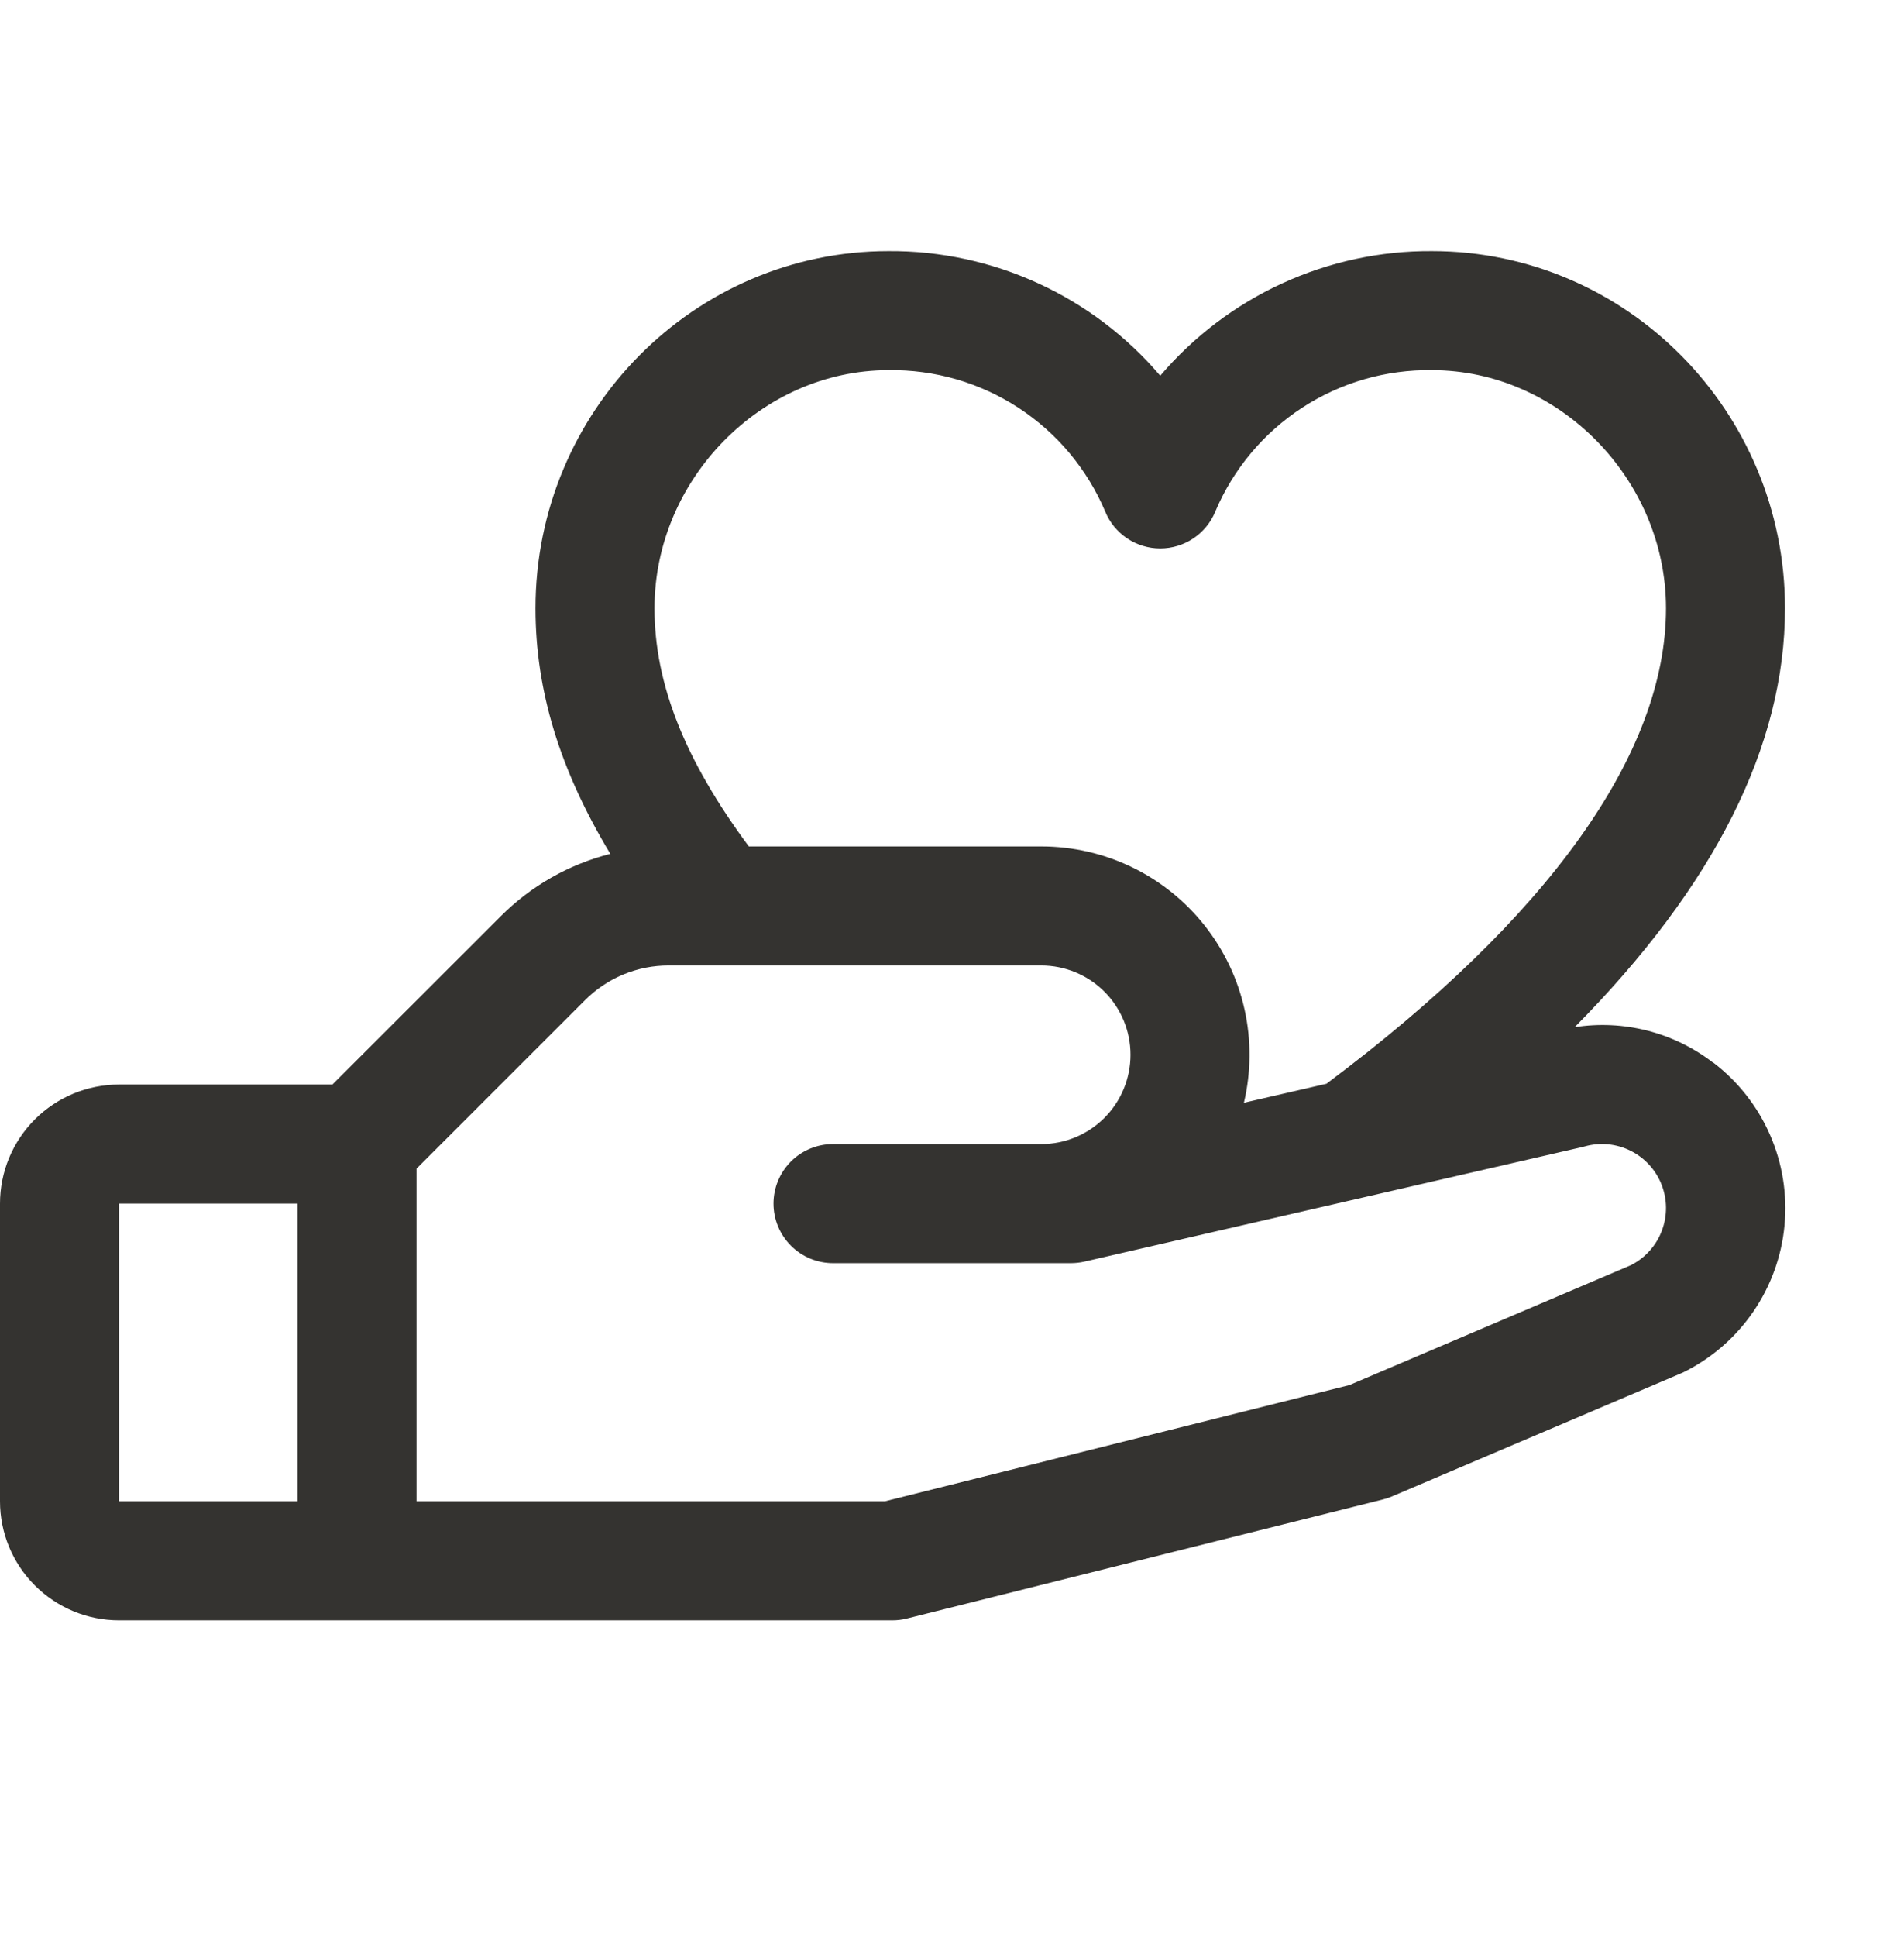 <svg width="60" height="61" viewBox="0 0 60 61" fill="none" xmlns="http://www.w3.org/2000/svg">
<path d="M53.984 33.47C53.37 32.997 52.668 32.654 51.918 32.462C51.168 32.27 50.387 32.232 49.622 32.352C54.023 27.908 56.25 23.49 56.25 19.159C56.25 12.955 51.26 7.909 45.127 7.909C43.499 7.898 41.889 8.245 40.41 8.923C38.93 9.601 37.617 10.595 36.562 11.834C35.508 10.595 34.195 9.601 32.715 8.923C31.236 8.245 29.626 7.898 27.998 7.909C21.865 7.909 16.875 12.955 16.875 19.159C16.875 21.737 17.634 24.242 19.233 26.893C17.924 27.225 16.729 27.905 15.776 28.862L10.474 34.159H3.75C2.755 34.159 1.802 34.554 1.098 35.257C0.395 35.96 0 36.914 0 37.909L0 47.284C0 48.278 0.395 49.232 1.098 49.935C1.802 50.639 2.755 51.034 3.75 51.034H28.125C28.278 51.034 28.431 51.015 28.58 50.977L43.58 47.227C43.675 47.205 43.769 47.173 43.859 47.134L52.969 43.257L53.072 43.21C53.947 42.773 54.697 42.12 55.251 41.312C55.804 40.505 56.143 39.57 56.235 38.595C56.327 37.621 56.169 36.639 55.777 35.742C55.385 34.846 54.771 34.063 53.993 33.47H53.984ZM27.998 11.659C29.451 11.637 30.876 12.05 32.093 12.843C33.309 13.636 34.262 14.774 34.828 16.112C34.969 16.456 35.21 16.75 35.519 16.957C35.827 17.164 36.191 17.274 36.562 17.274C36.934 17.274 37.298 17.164 37.606 16.957C37.915 16.75 38.156 16.456 38.297 16.112C38.863 14.774 39.816 13.636 41.032 12.843C42.249 12.05 43.674 11.637 45.127 11.659C49.123 11.659 52.5 15.092 52.5 19.159C52.5 23.731 48.799 28.904 41.798 34.135L39.199 34.733C39.427 33.769 39.434 32.766 39.22 31.799C39.005 30.832 38.575 29.927 37.96 29.15C37.346 28.373 36.563 27.745 35.672 27.314C34.781 26.883 33.803 26.659 32.812 26.659H23.597C21.574 23.93 20.625 21.53 20.625 19.159C20.625 15.092 24.002 11.659 27.998 11.659ZM3.75 37.909H9.375V47.284H3.75V37.909ZM51.429 39.833L42.523 43.625L27.891 47.284H13.125V36.809L18.429 31.508C18.776 31.158 19.189 30.881 19.644 30.692C20.099 30.503 20.587 30.407 21.08 30.409H32.812C33.558 30.409 34.274 30.705 34.801 31.232C35.329 31.76 35.625 32.475 35.625 33.221C35.625 33.967 35.329 34.682 34.801 35.21C34.274 35.737 33.558 36.034 32.812 36.034H26.25C25.753 36.034 25.276 36.231 24.924 36.583C24.573 36.934 24.375 37.411 24.375 37.909C24.375 38.406 24.573 38.883 24.924 39.234C25.276 39.586 25.753 39.784 26.25 39.784H33.75C33.891 39.783 34.032 39.768 34.169 39.737L49.873 36.125L49.945 36.106C50.425 35.973 50.936 36.022 51.382 36.244C51.827 36.465 52.175 36.843 52.358 37.306C52.542 37.769 52.547 38.282 52.374 38.749C52.202 39.215 51.862 39.602 51.422 39.833H51.429Z" fill="#343330"/>
</svg>
